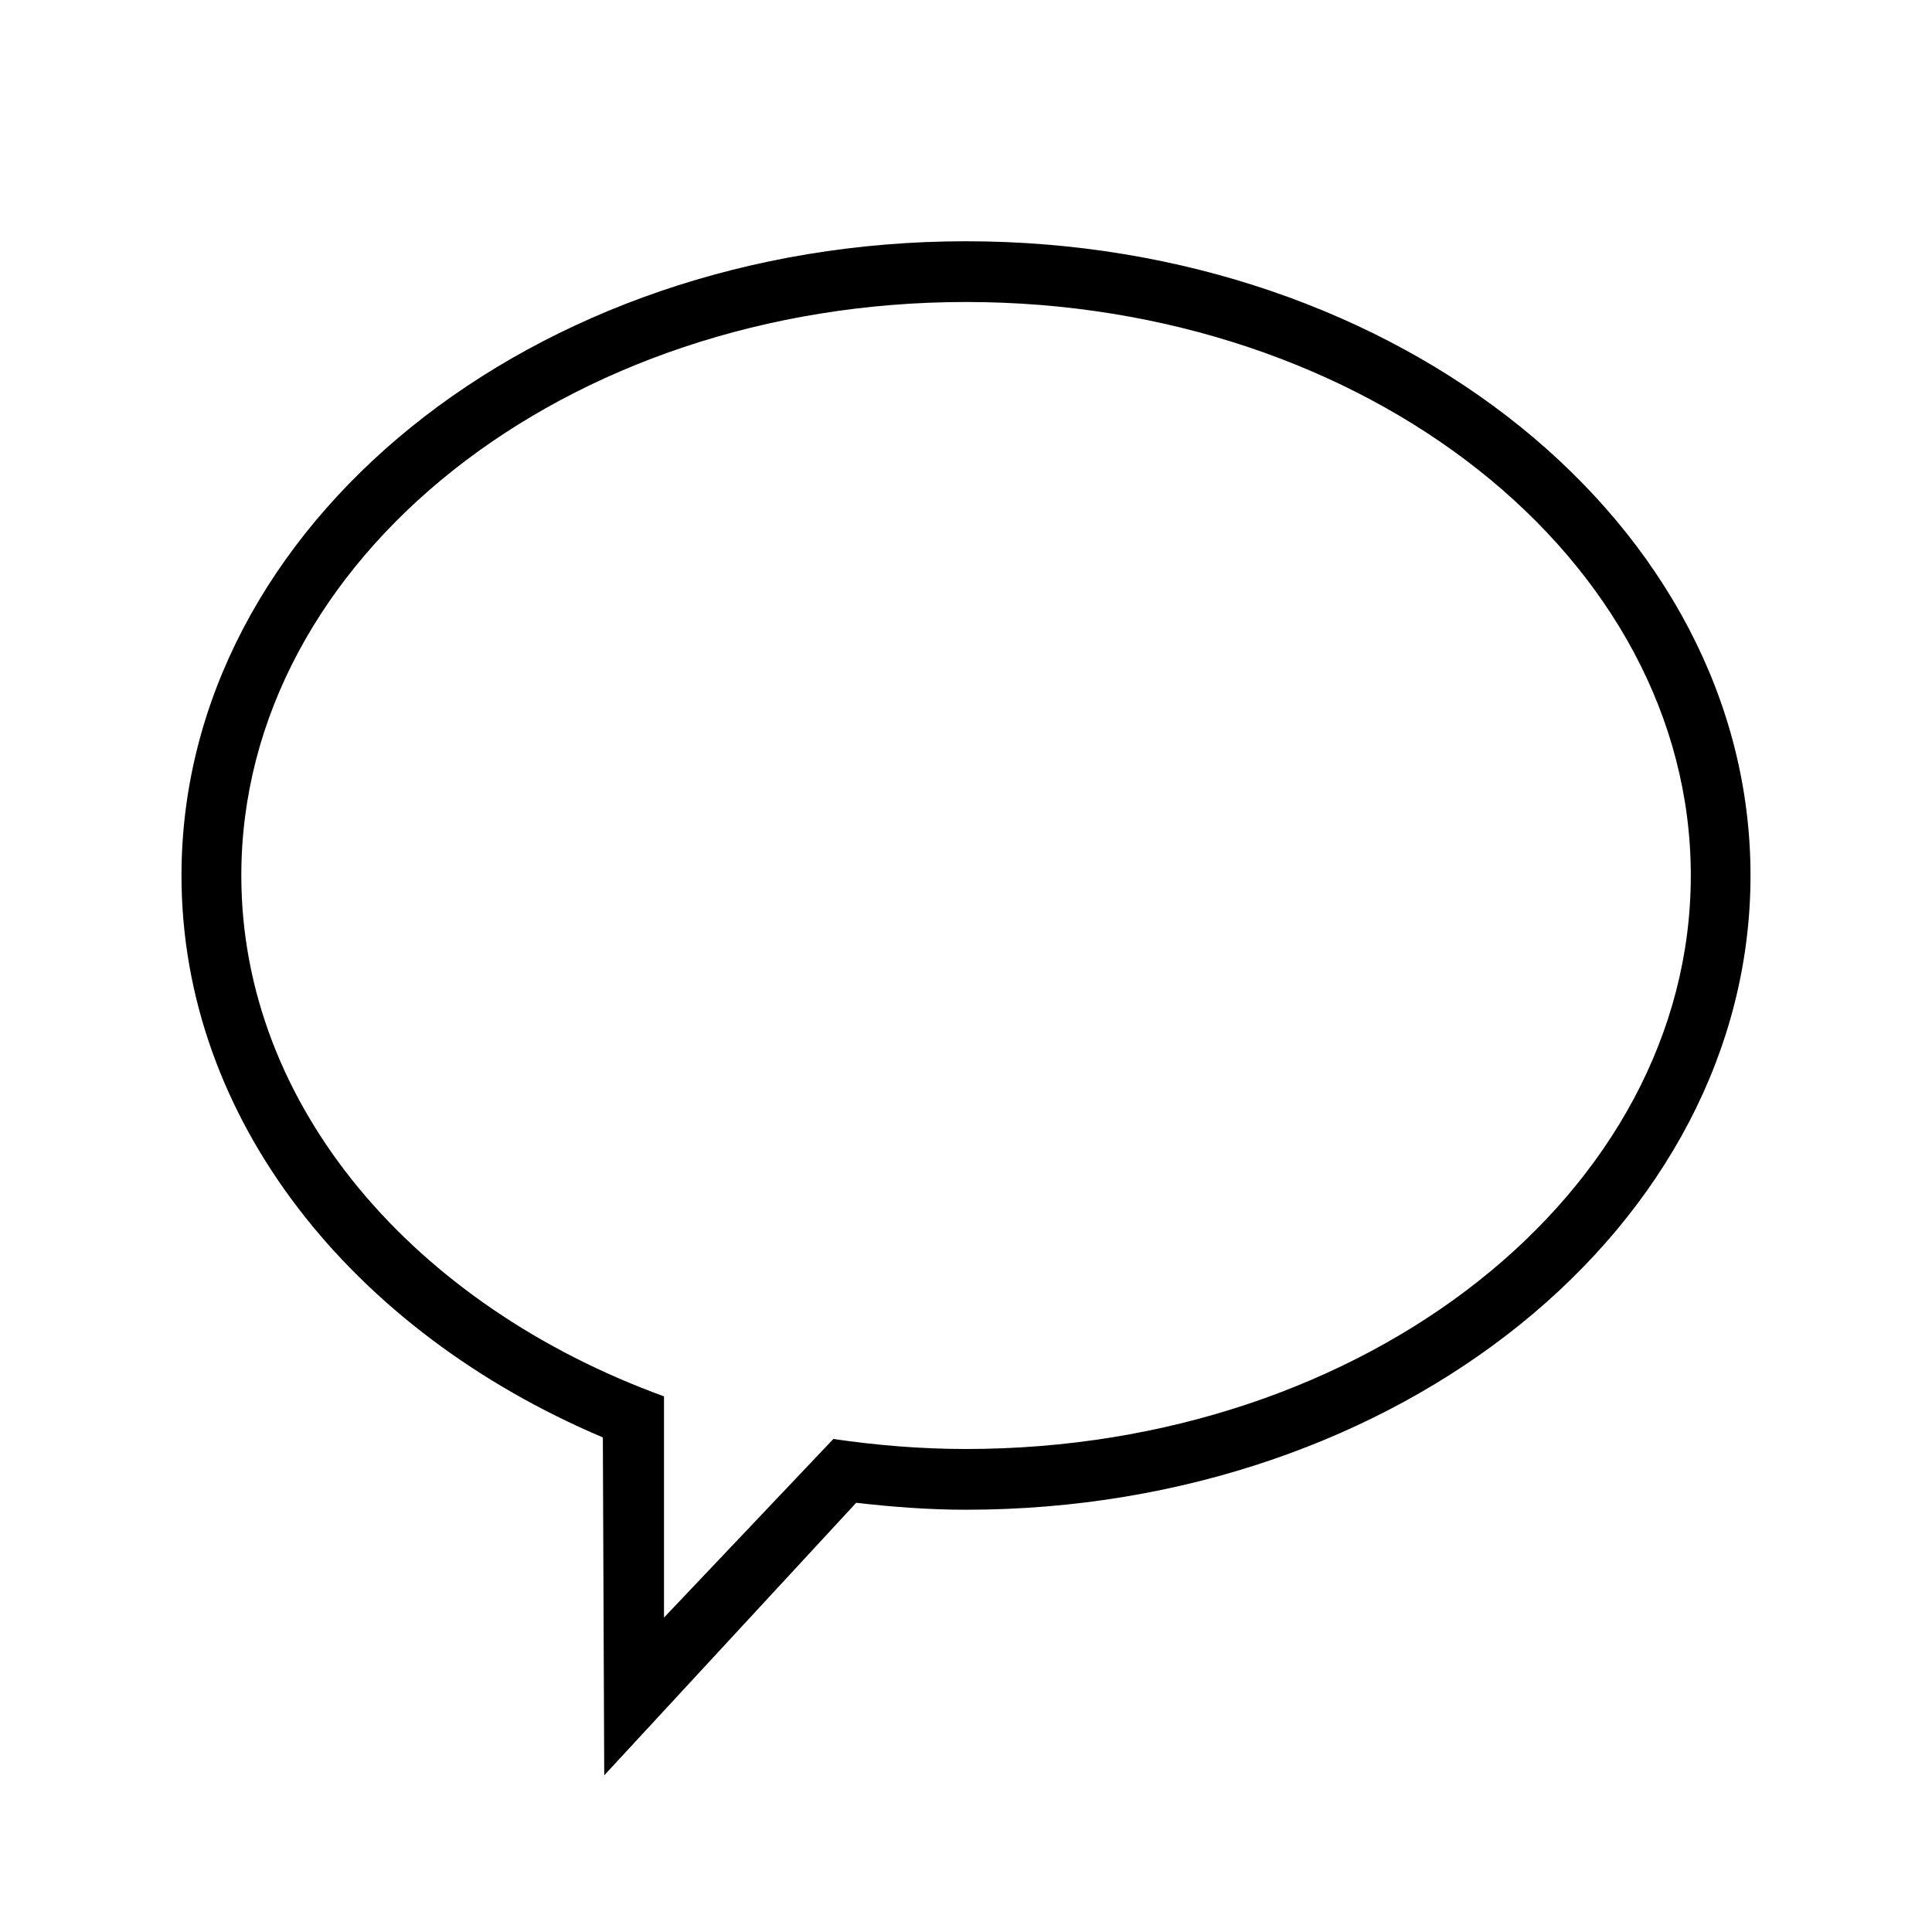 <?xml version="1.0" encoding="utf-8"?>
<!-- Generator: Adobe Illustrator 16.0.0, SVG Export Plug-In . SVG Version: 6.00 Build 0)  -->
<!DOCTYPE svg PUBLIC "-//W3C//DTD SVG 1.1//EN" "http://www.w3.org/Graphics/SVG/1.1/DTD/svg11.dtd">
<svg version="1.1" id="Outlined_2_" xmlns="http://www.w3.org/2000/svg" xmlns:xlink="http://www.w3.org/1999/xlink" x="0px"
	 y="0px" width="32px" height="32px" viewBox="0 0 32 32" enable-background="new 0 0 32 32" xml:space="preserve">
<g>
	<path d="M16,3.996c-7.176,0-12.994,4.703-12.994,10.505c0,4.046,2.833,7.552,6.979,9.307l0.023,5.597l4.173-4.514
		c0.596,0.068,1.2,0.115,1.819,0.115c7.177,0,12.994-4.703,12.994-10.505S23.177,3.996,16,3.996z M16,24
		c-0.751,0-1.484-0.062-2.197-0.166l-2.805,2.958l0-3.664c-4.129-1.502-7.001-4.796-7.001-8.627C3.996,9.255,9.37,5.002,16,5.002
		s12.005,4.253,12.005,9.499S22.63,24,16,24z"/>
</g>
</svg>

